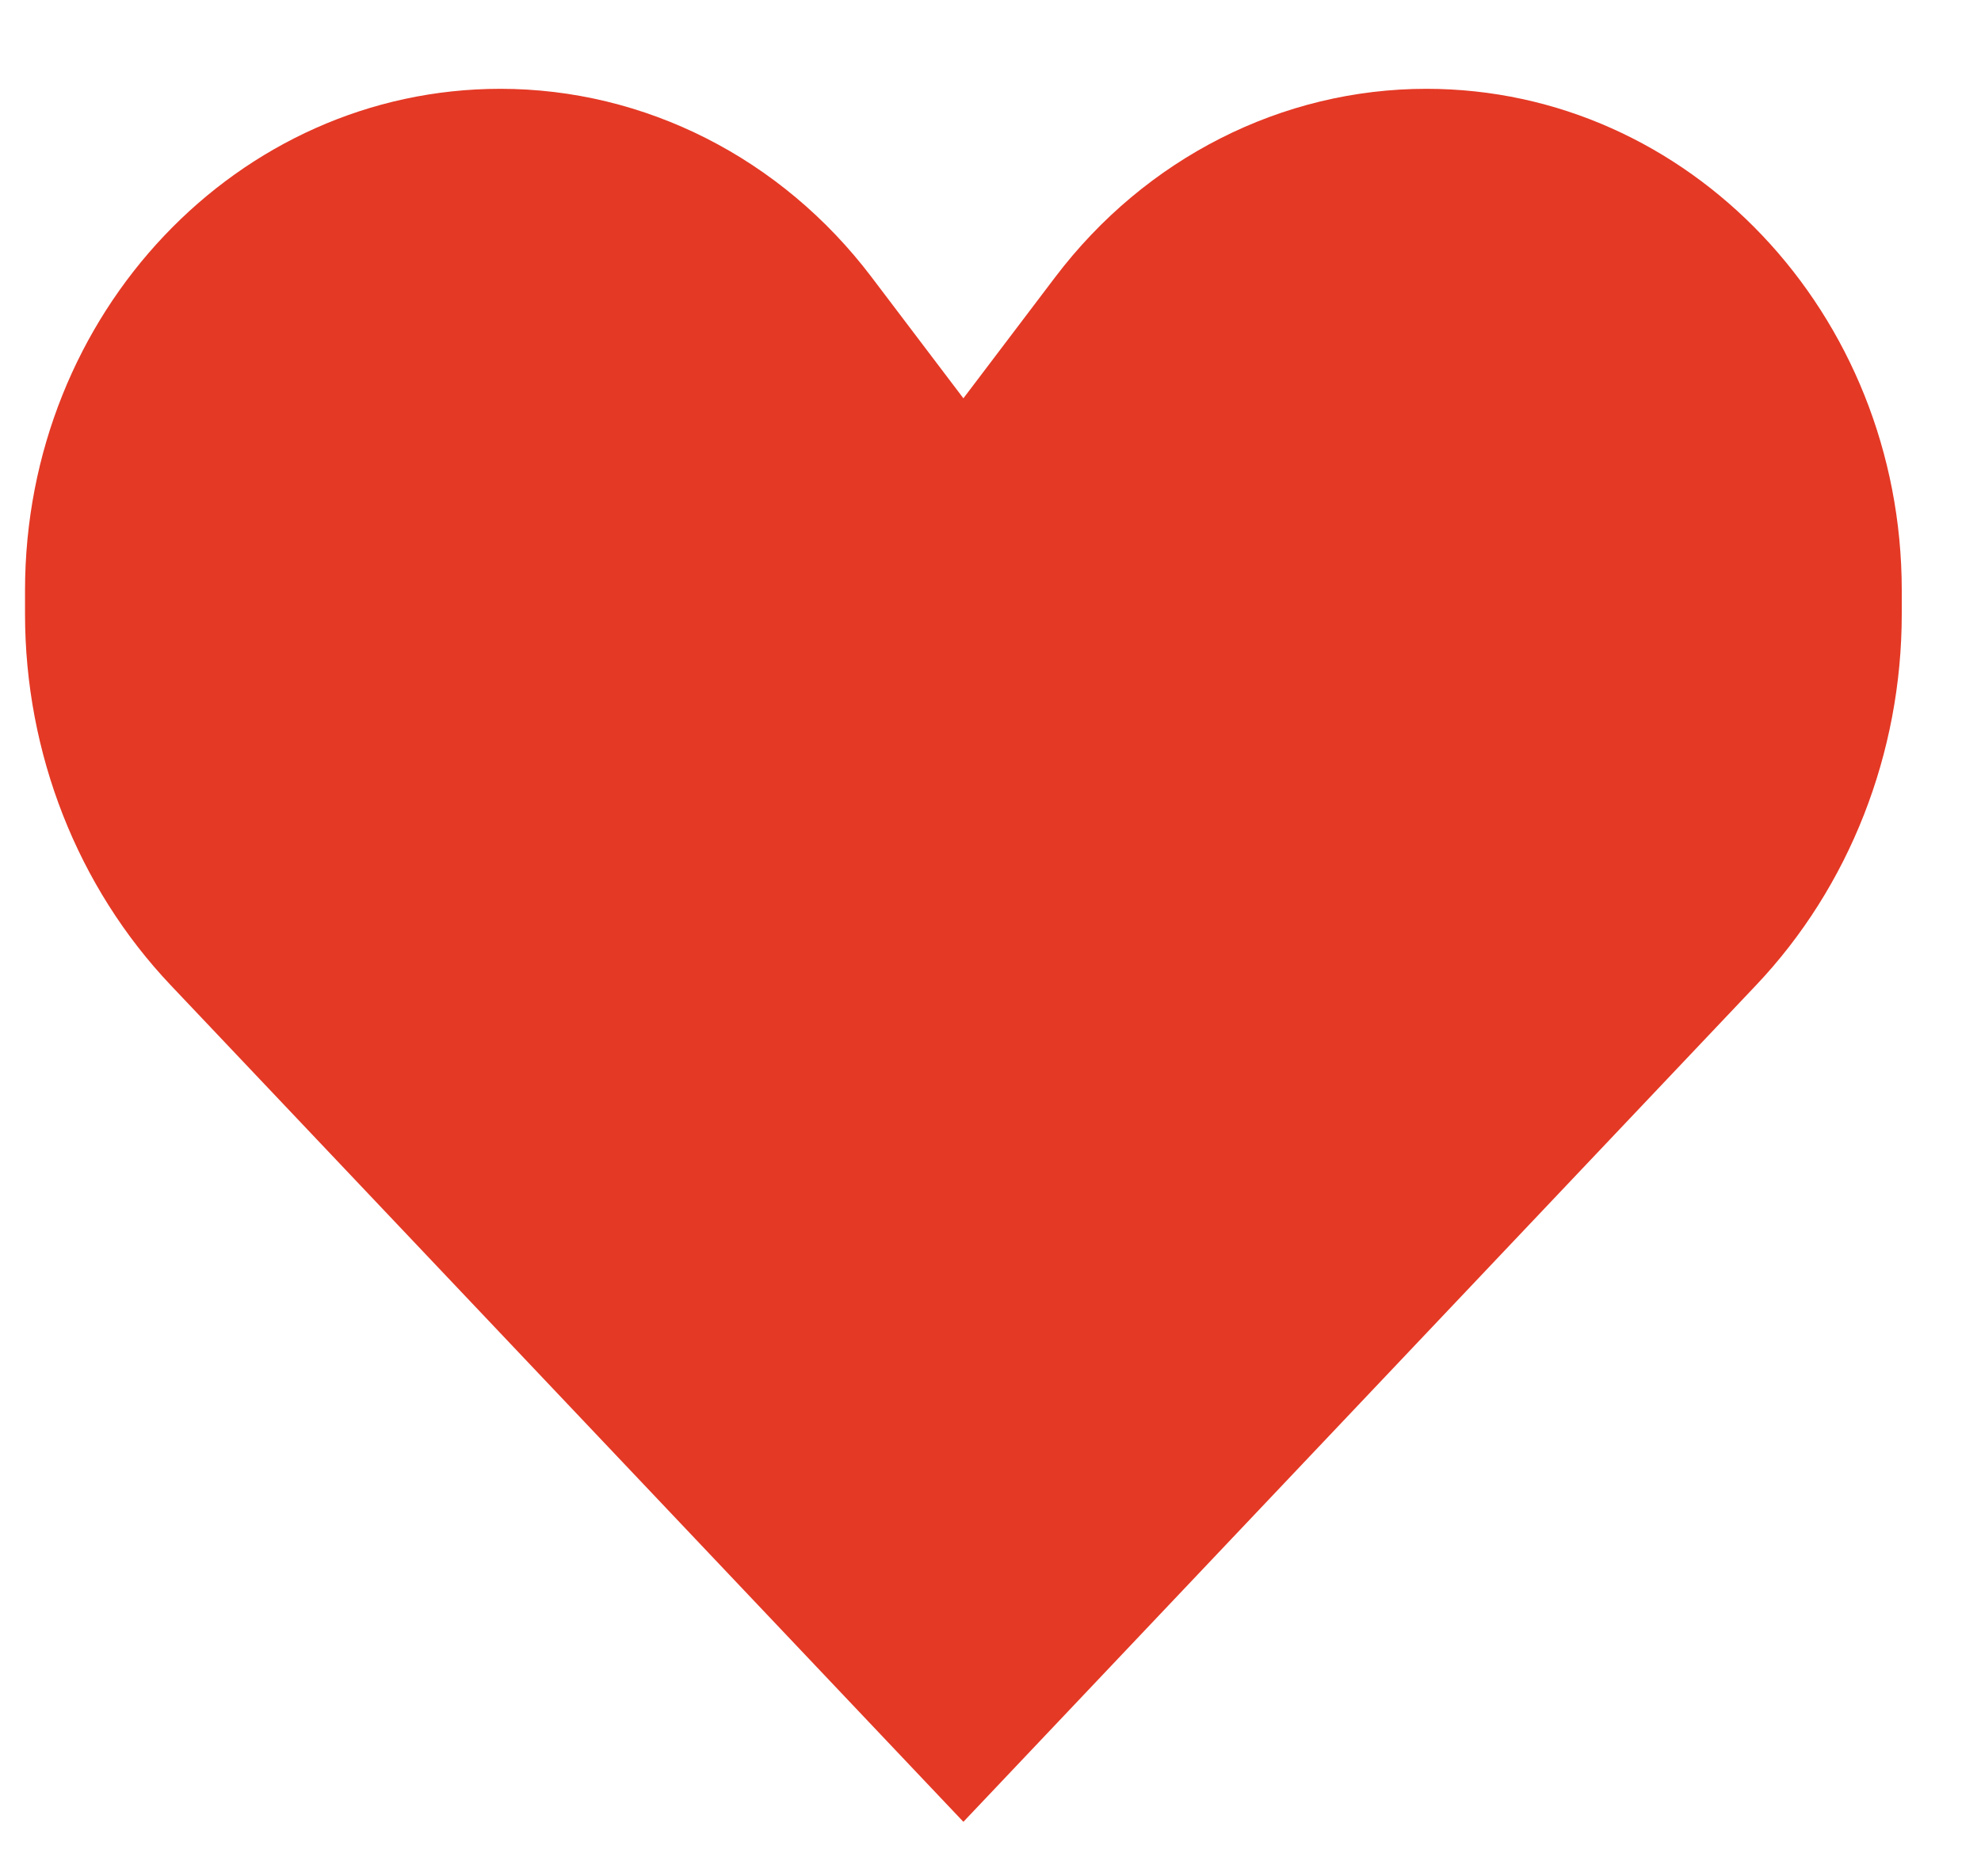 <svg width="19" height="18" viewBox="0 0 19 18" fill="none" xmlns="http://www.w3.org/2000/svg">
<path d="M1.638 9.452L9.24 17.477L16.842 9.452C17.737 8.508 18.24 7.226 18.24 5.89V5.664C18.24 3.006 16.199 0.852 13.681 0.852C12.296 0.852 10.987 1.516 10.121 2.658L9.24 3.821L8.359 2.658C7.494 1.516 6.184 0.852 4.799 0.852C2.281 0.852 0.24 3.006 0.24 5.664V5.89C0.24 7.226 0.743 8.508 1.638 9.452Z" fill="#E43925"/>
</svg>
